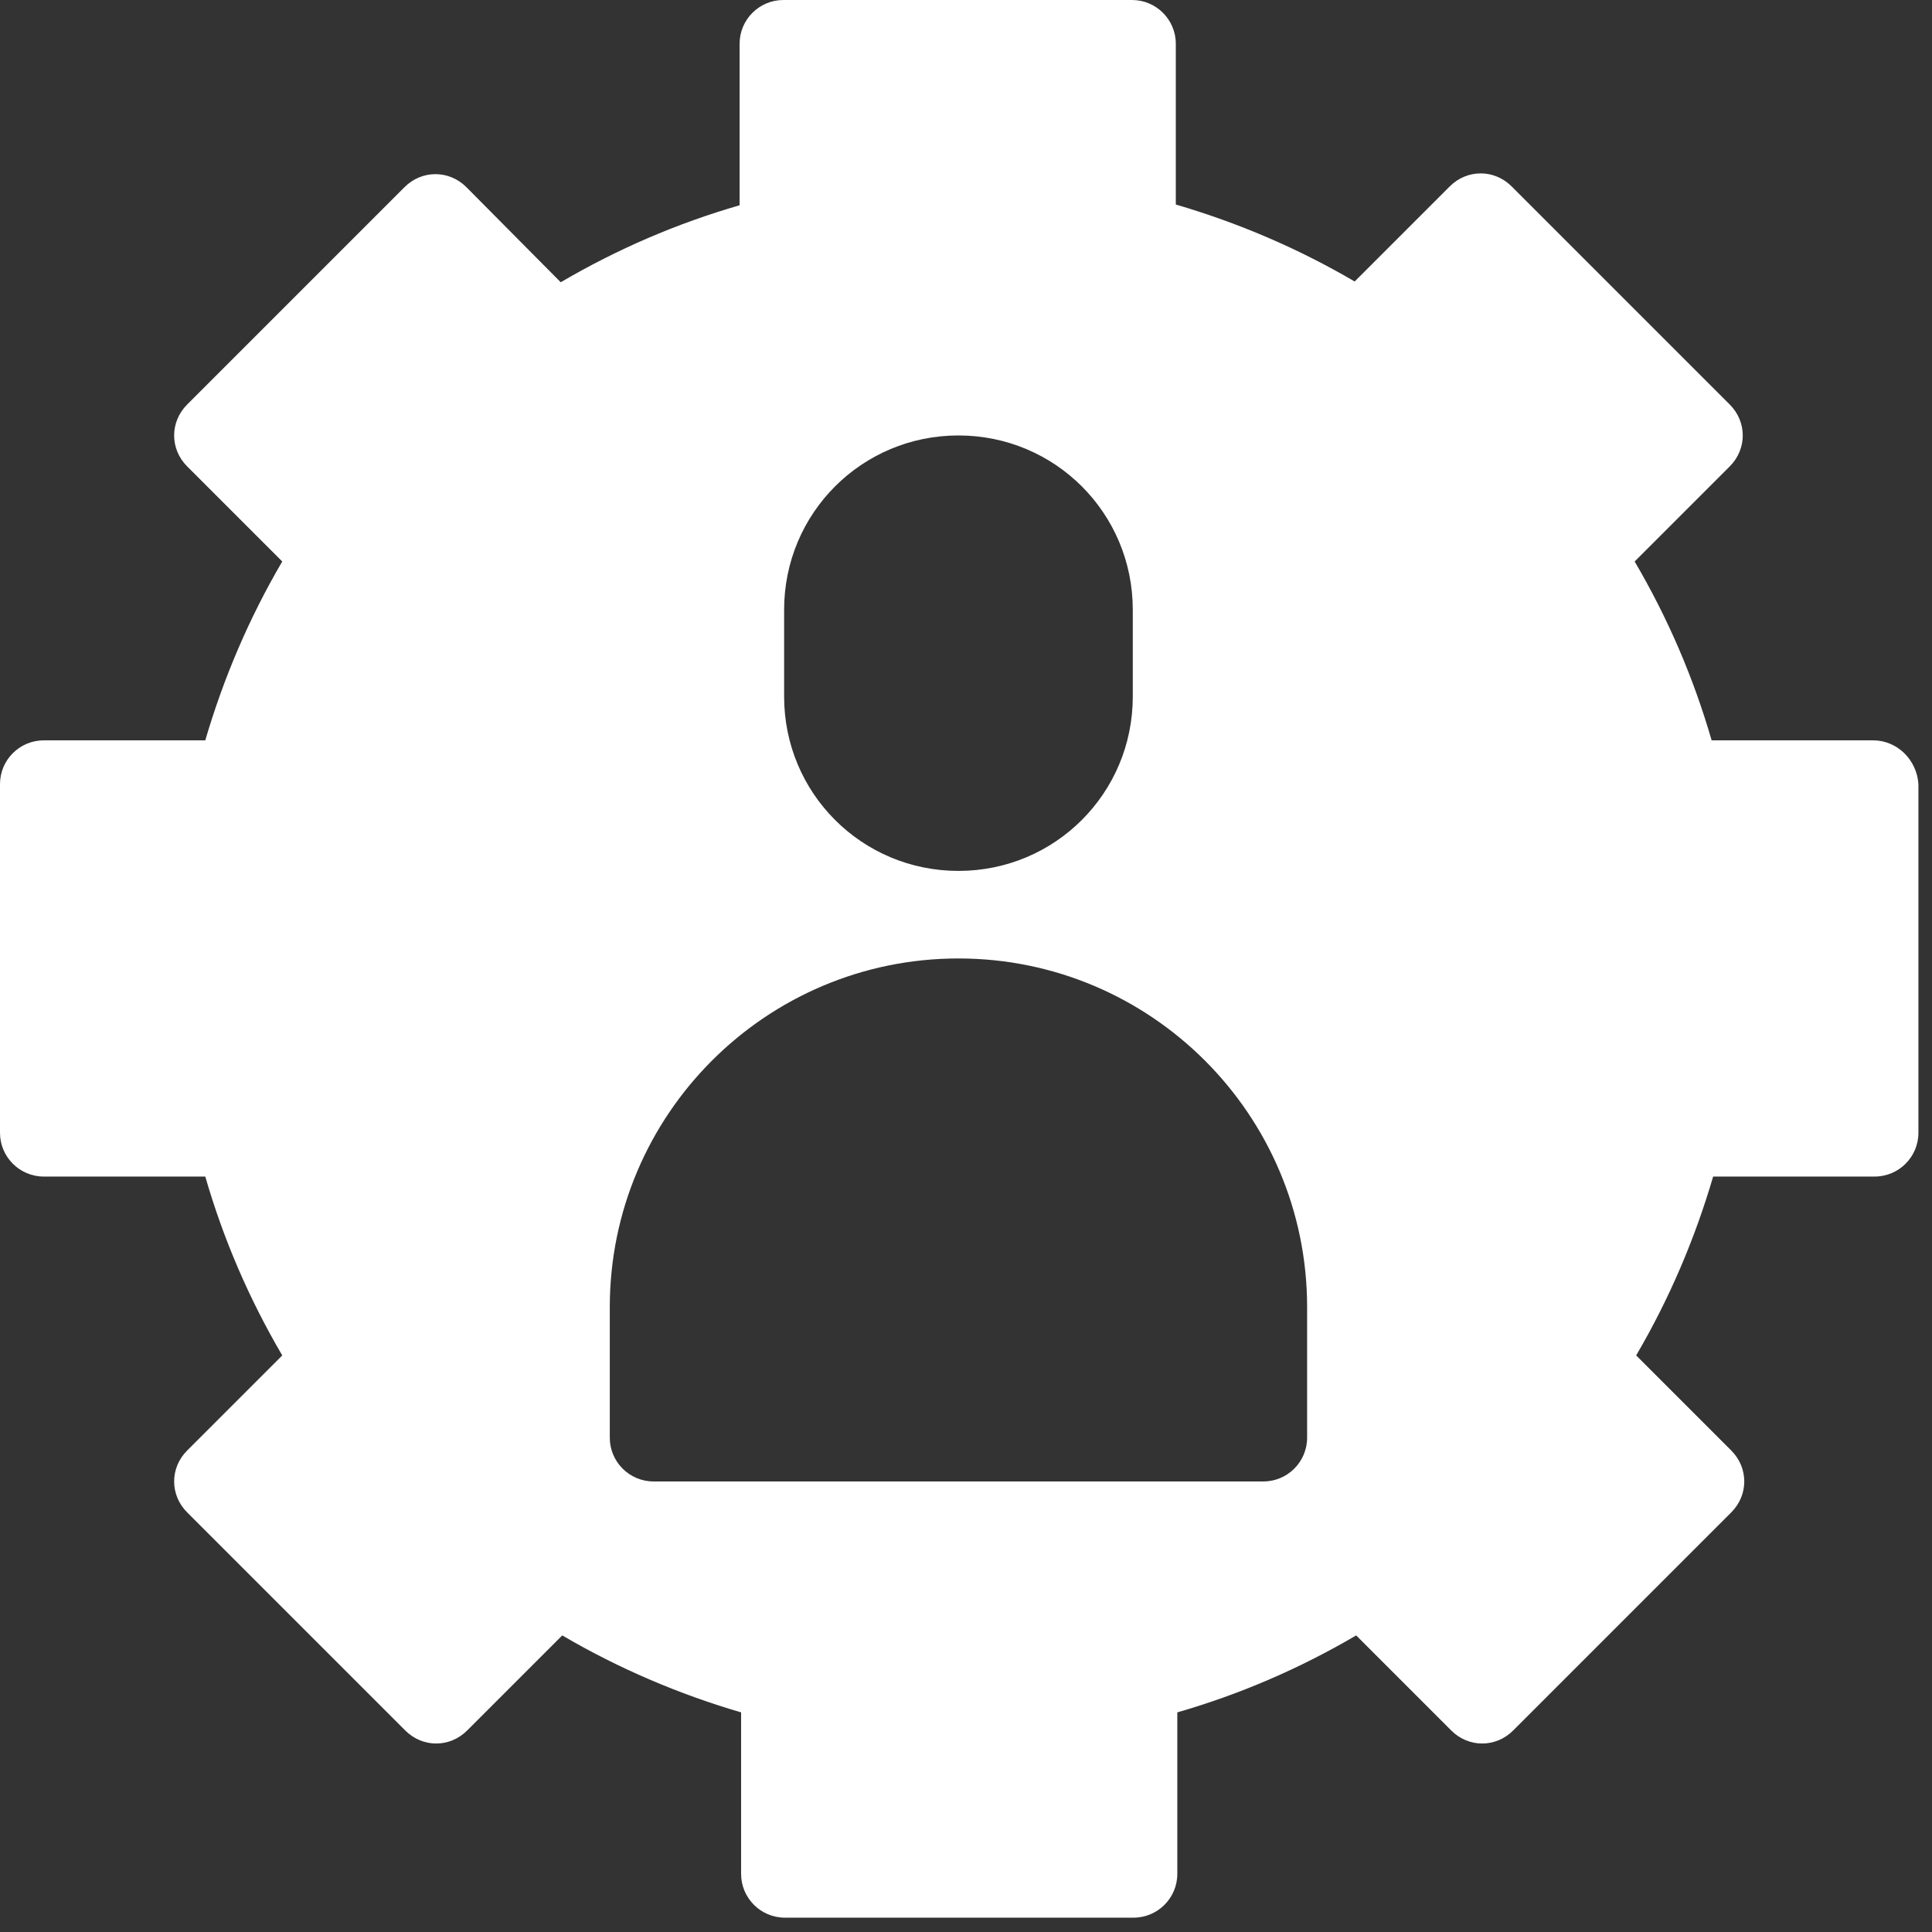 <?xml version="1.0" encoding="utf-8"?>
<!-- Generator: Adobe Illustrator 24.0.2, SVG Export Plug-In . SVG Version: 6.00 Build 0)  -->
<svg version="1.1" id="Capa_1" xmlns="http://www.w3.org/2000/svg" xmlns:xlink="http://www.w3.org/1999/xlink" x="0px" y="0px"
	 viewBox="0 0 256 256" style="enable-background:new 0 0 256 256;" xml:space="preserve">
<rect x="0" y="0" width="256" height="256" fill="#333333" stroke="none"/>
<style type="text/css">
	.st0{fill:#FFFFFF;}
</style>
<g id="Capa_1_1_">
</g>
<g>
	<path class="st0" d="M248.2,98.1h-21.4c-2.4-8.3-5.8-16.2-10.2-23.7l12.6-12.6c2.3-2.3,2.3-5.9,0-8.2l-28.9-28.9
		c-2.3-2.3-5.9-2.3-8.2,0l-12.6,12.6c-7.5-4.4-15.5-7.8-23.7-10.2V5.8c0-3.2-2.6-5.8-5.8-5.8h-46.2c-3.2,0-5.8,2.6-5.8,5.8v21.4
		c-8.3,2.4-16.2,5.8-23.7,10.2L61.8,24.8c-2.3-2.3-5.9-2.3-8.2,0L24.8,53.6c-2.3,2.3-2.3,5.9,0,8.2l12.6,12.6
		c-4.4,7.5-7.8,15.5-10.2,23.7H5.8c-3.2,0-5.8,2.6-5.8,5.8v46.2c0,3.2,2.6,5.8,5.8,5.8h21.4c2.4,8.3,5.8,16.2,10.2,23.7l-12.6,12.6
		c-2.3,2.3-2.3,5.9,0,8.2l28.9,28.9c2.3,2.3,5.9,2.3,8.2,0l12.6-12.6c7.5,4.4,15.5,7.8,23.7,10.2v21.4c0,3.2,2.6,5.8,5.8,5.8h46.2
		c3.2,0,5.8-2.6,5.8-5.8v-21.4c8.3-2.4,16.2-5.8,23.7-10.2l12.6,12.6c2.3,2.3,5.9,2.3,8.2,0l28.9-28.9c2.3-2.3,2.3-5.9,0-8.2
		l-12.6-12.6c4.4-7.5,7.8-15.5,10.2-23.7h21.4c3.2,0,5.8-2.6,5.8-5.8v-46.2C254,100.7,251.4,98.1,248.2,98.1z M103.9,80.8
		c0-12.8,10.3-23.1,23.1-23.1c12.8,0,23.1,10.3,23.1,23.1v11.5c0,12.8-10.3,23.1-23.1,23.1c-12.8,0-23.1-10.3-23.1-23.1V80.8z
		 M173.2,190.5c0,3.2-2.6,5.8-5.8,5.8H86.6c-3.2,0-5.8-2.6-5.8-5.8v-17.3c0-25.5,20.7-46.2,46.2-46.2s46.2,20.7,46.2,46.2V190.5z"/>
</g>
</svg>
